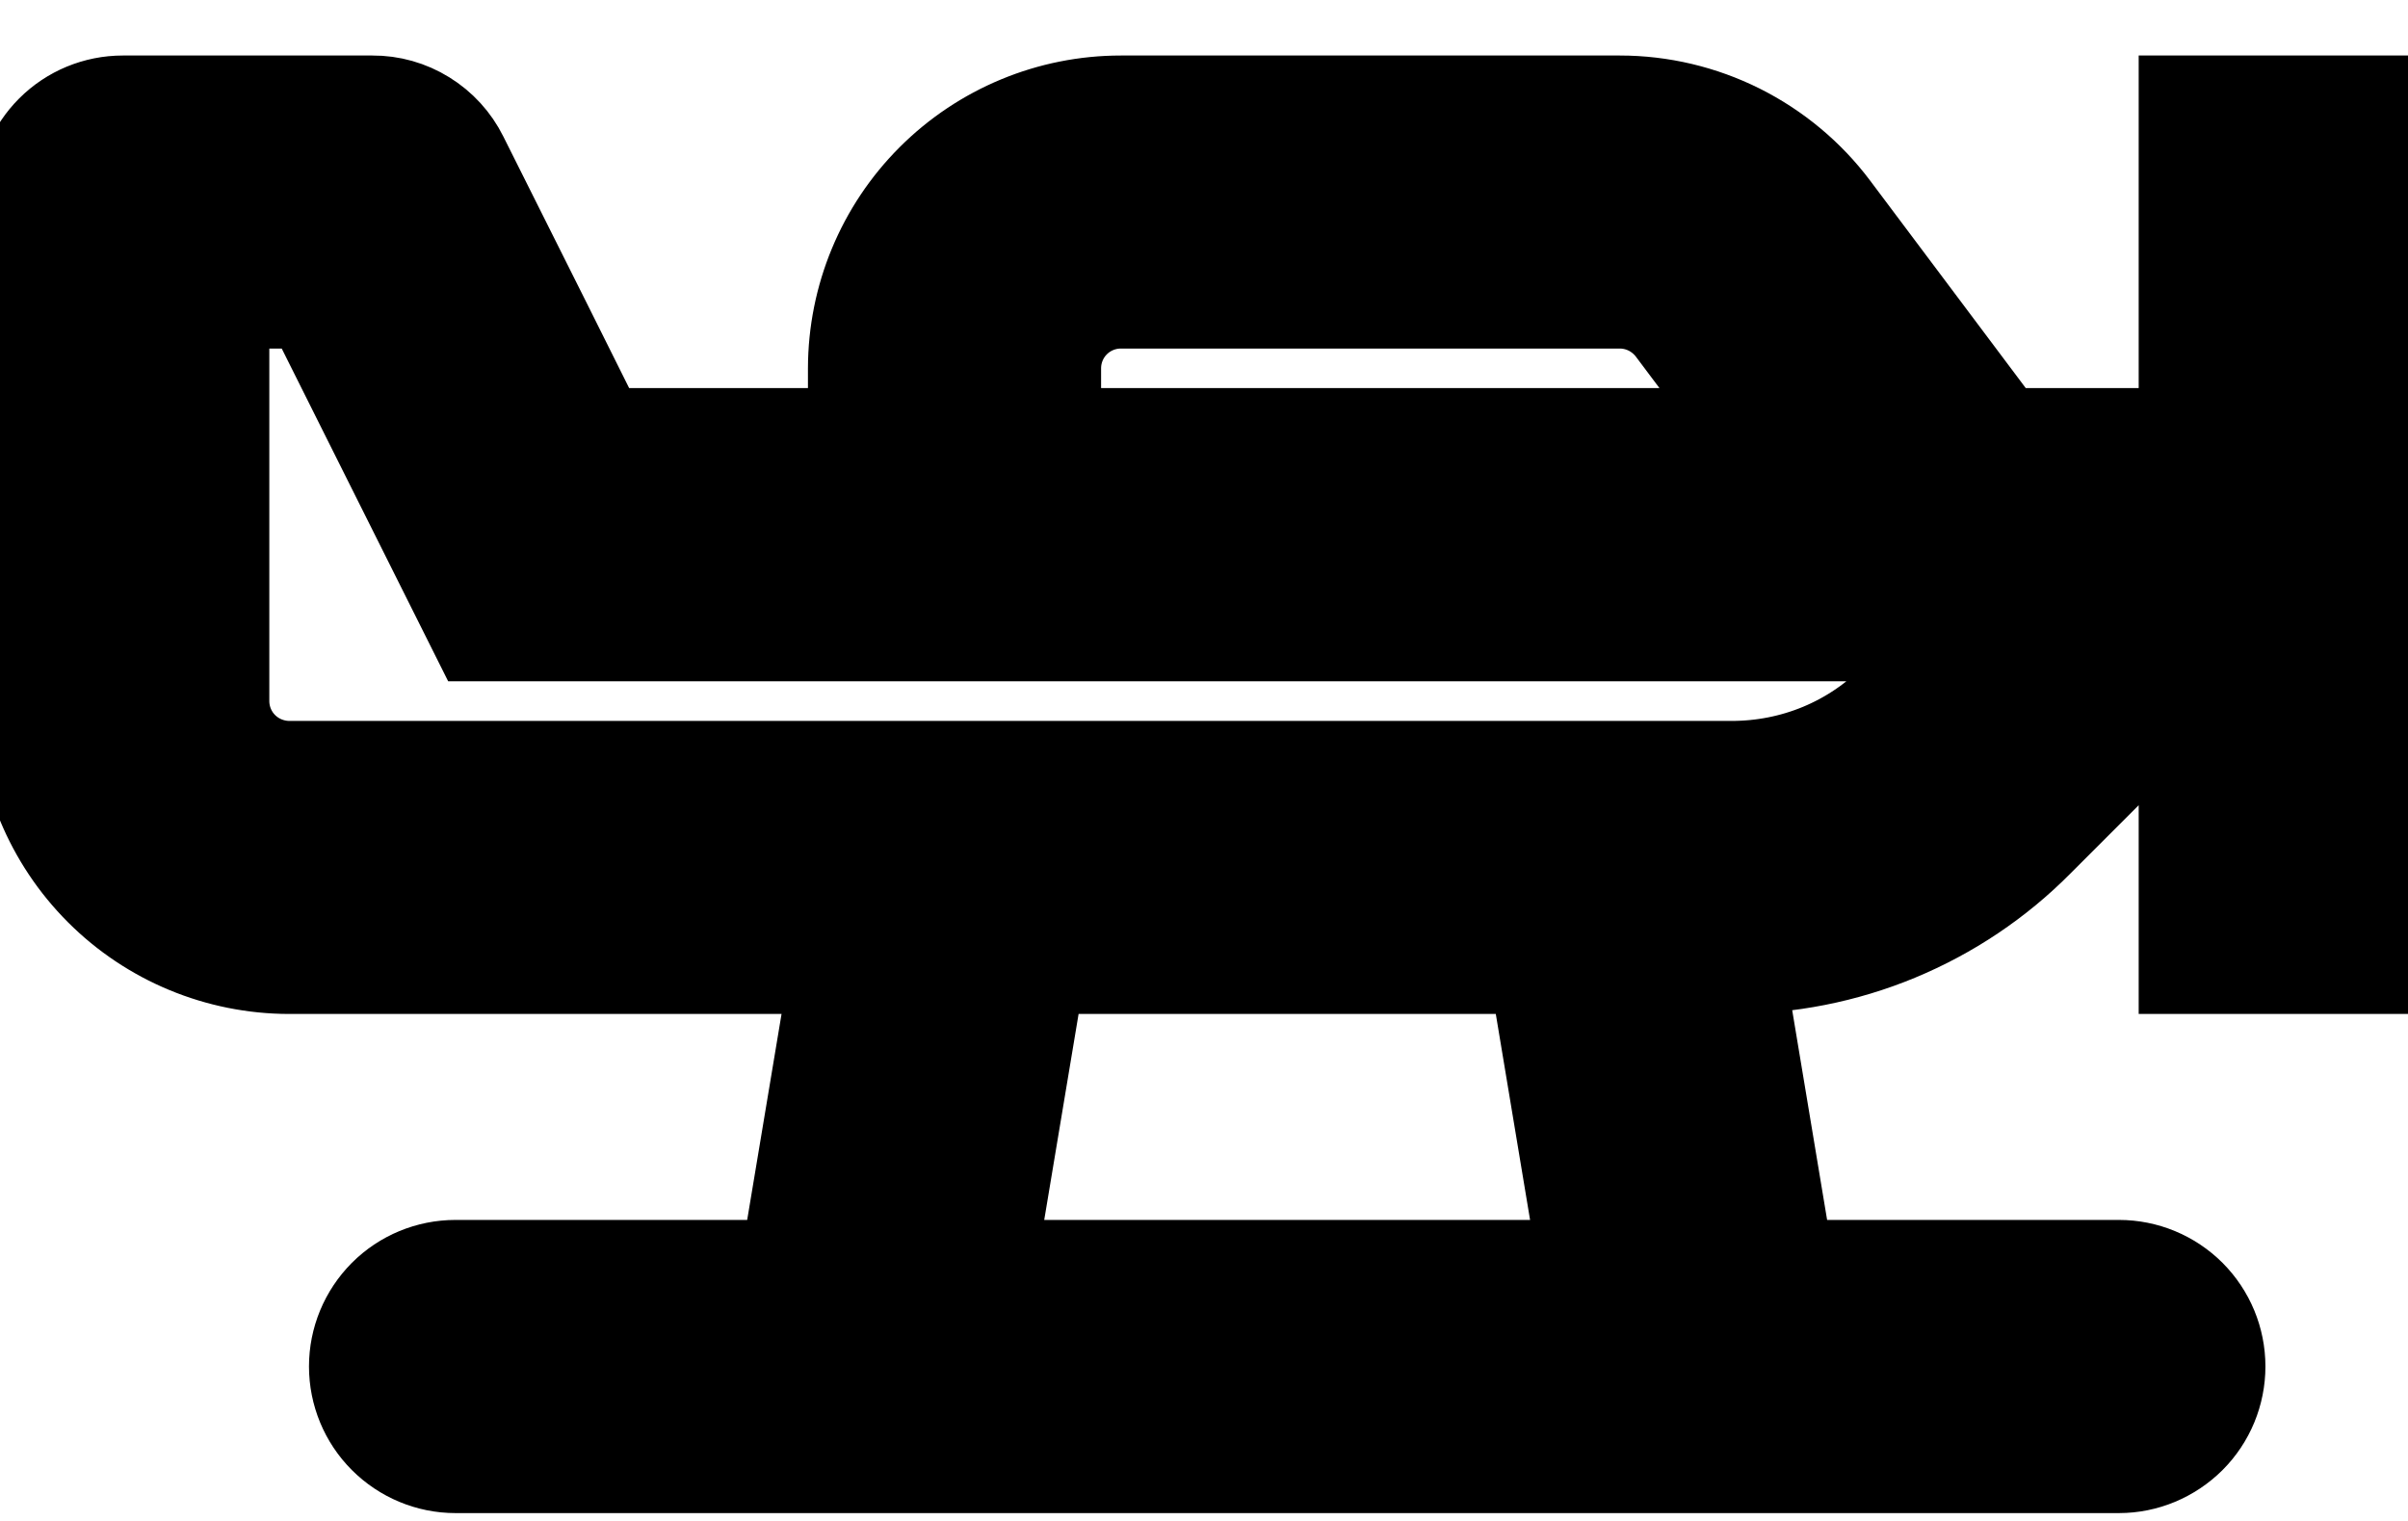 <svg width="19" height="12" viewBox="0 0 19 12" fill="none" xmlns="http://www.w3.org/2000/svg">
<path d="M2.938 0.938C3.059 0.937 3.179 0.971 3.282 1.035C3.386 1.099 3.47 1.191 3.524 1.3L4.181 2.612L4.655 3.562H6.875V2.906C6.876 2.384 7.083 1.884 7.452 1.515C7.821 1.146 8.322 0.938 8.844 0.938H12.781C13.087 0.938 13.388 1.01 13.661 1.146C13.934 1.283 14.173 1.481 14.356 1.725L15.734 3.562H17.375V0.938H18.688V7.5H17.375V5.146L15.982 6.539C15.679 6.845 15.317 7.087 14.919 7.252C14.521 7.417 14.093 7.501 13.662 7.5H13.556L13.993 10.125H16.719C16.893 10.125 17.059 10.194 17.183 10.317C17.306 10.441 17.375 10.607 17.375 10.781C17.375 10.955 17.306 11.122 17.183 11.245C17.059 11.368 16.893 11.438 16.719 11.438H3.594C3.42 11.438 3.253 11.368 3.13 11.245C3.007 11.122 2.938 10.955 2.938 10.781C2.938 10.607 3.007 10.441 3.13 10.317C3.253 10.194 3.42 10.125 3.594 10.125H6.319L6.757 7.5H2.281C1.759 7.499 1.259 7.292 0.89 6.923C0.521 6.554 0.313 6.053 0.312 5.531V1.594C0.312 1.42 0.382 1.253 0.505 1.13C0.628 1.007 0.795 0.938 0.969 0.938H2.938ZM8.087 7.5L7.649 10.125H12.663L12.226 7.5H8.087ZM1.625 2.25V5.531C1.625 5.705 1.694 5.872 1.817 5.995C1.94 6.118 2.107 6.187 2.281 6.188H13.663C13.922 6.188 14.178 6.138 14.417 6.039C14.656 5.94 14.872 5.794 15.055 5.61L15.791 4.875H3.845L3.007 3.2L2.532 2.25H1.625ZM8.844 2.25C8.67 2.25 8.503 2.319 8.38 2.442C8.257 2.565 8.188 2.732 8.188 2.906V3.562H14.094L13.307 2.513C13.245 2.431 13.165 2.365 13.074 2.319C12.983 2.274 12.883 2.25 12.781 2.25H8.844Z" fill="black"/>
<path d="M2.938 0.938C3.059 0.937 3.179 0.971 3.282 1.035C3.386 1.099 3.47 1.191 3.524 1.3L4.181 2.612L4.655 3.562H6.875V2.906C6.876 2.384 7.083 1.884 7.452 1.515C7.821 1.146 8.322 0.938 8.844 0.938H12.781C13.087 0.938 13.388 1.01 13.661 1.146C13.934 1.283 14.173 1.481 14.356 1.725L15.734 3.562H17.375V0.938H18.688V7.5H17.375V5.146L15.982 6.539C15.679 6.845 15.317 7.087 14.919 7.252C14.521 7.417 14.093 7.501 13.662 7.5H13.556L13.993 10.125H16.719C16.893 10.125 17.059 10.194 17.183 10.317C17.306 10.441 17.375 10.607 17.375 10.781C17.375 10.955 17.306 11.122 17.183 11.245C17.059 11.368 16.893 11.438 16.719 11.438H3.594C3.42 11.438 3.253 11.368 3.13 11.245C3.007 11.122 2.938 10.955 2.938 10.781C2.938 10.607 3.007 10.441 3.13 10.317C3.253 10.194 3.42 10.125 3.594 10.125H6.319L6.757 7.5H2.281C1.759 7.499 1.259 7.292 0.89 6.923C0.521 6.554 0.313 6.053 0.312 5.531V1.594C0.312 1.42 0.382 1.253 0.505 1.13C0.628 1.007 0.795 0.938 0.969 0.938H2.938ZM8.087 7.5L7.649 10.125H12.663L12.226 7.5H8.087ZM1.625 2.25V5.531C1.625 5.705 1.694 5.872 1.817 5.995C1.94 6.118 2.107 6.187 2.281 6.188H13.663C13.922 6.188 14.178 6.138 14.417 6.039C14.656 5.94 14.872 5.794 15.055 5.61L15.791 4.875H3.845L3.007 3.2L2.532 2.25H1.625ZM8.844 2.25C8.67 2.25 8.503 2.319 8.38 2.442C8.257 2.565 8.188 2.732 8.188 2.906V3.562H14.094L13.307 2.513C13.245 2.431 13.165 2.365 13.074 2.319C12.983 2.274 12.883 2.25 12.781 2.25H8.844Z" stroke="black"/>
</svg>
